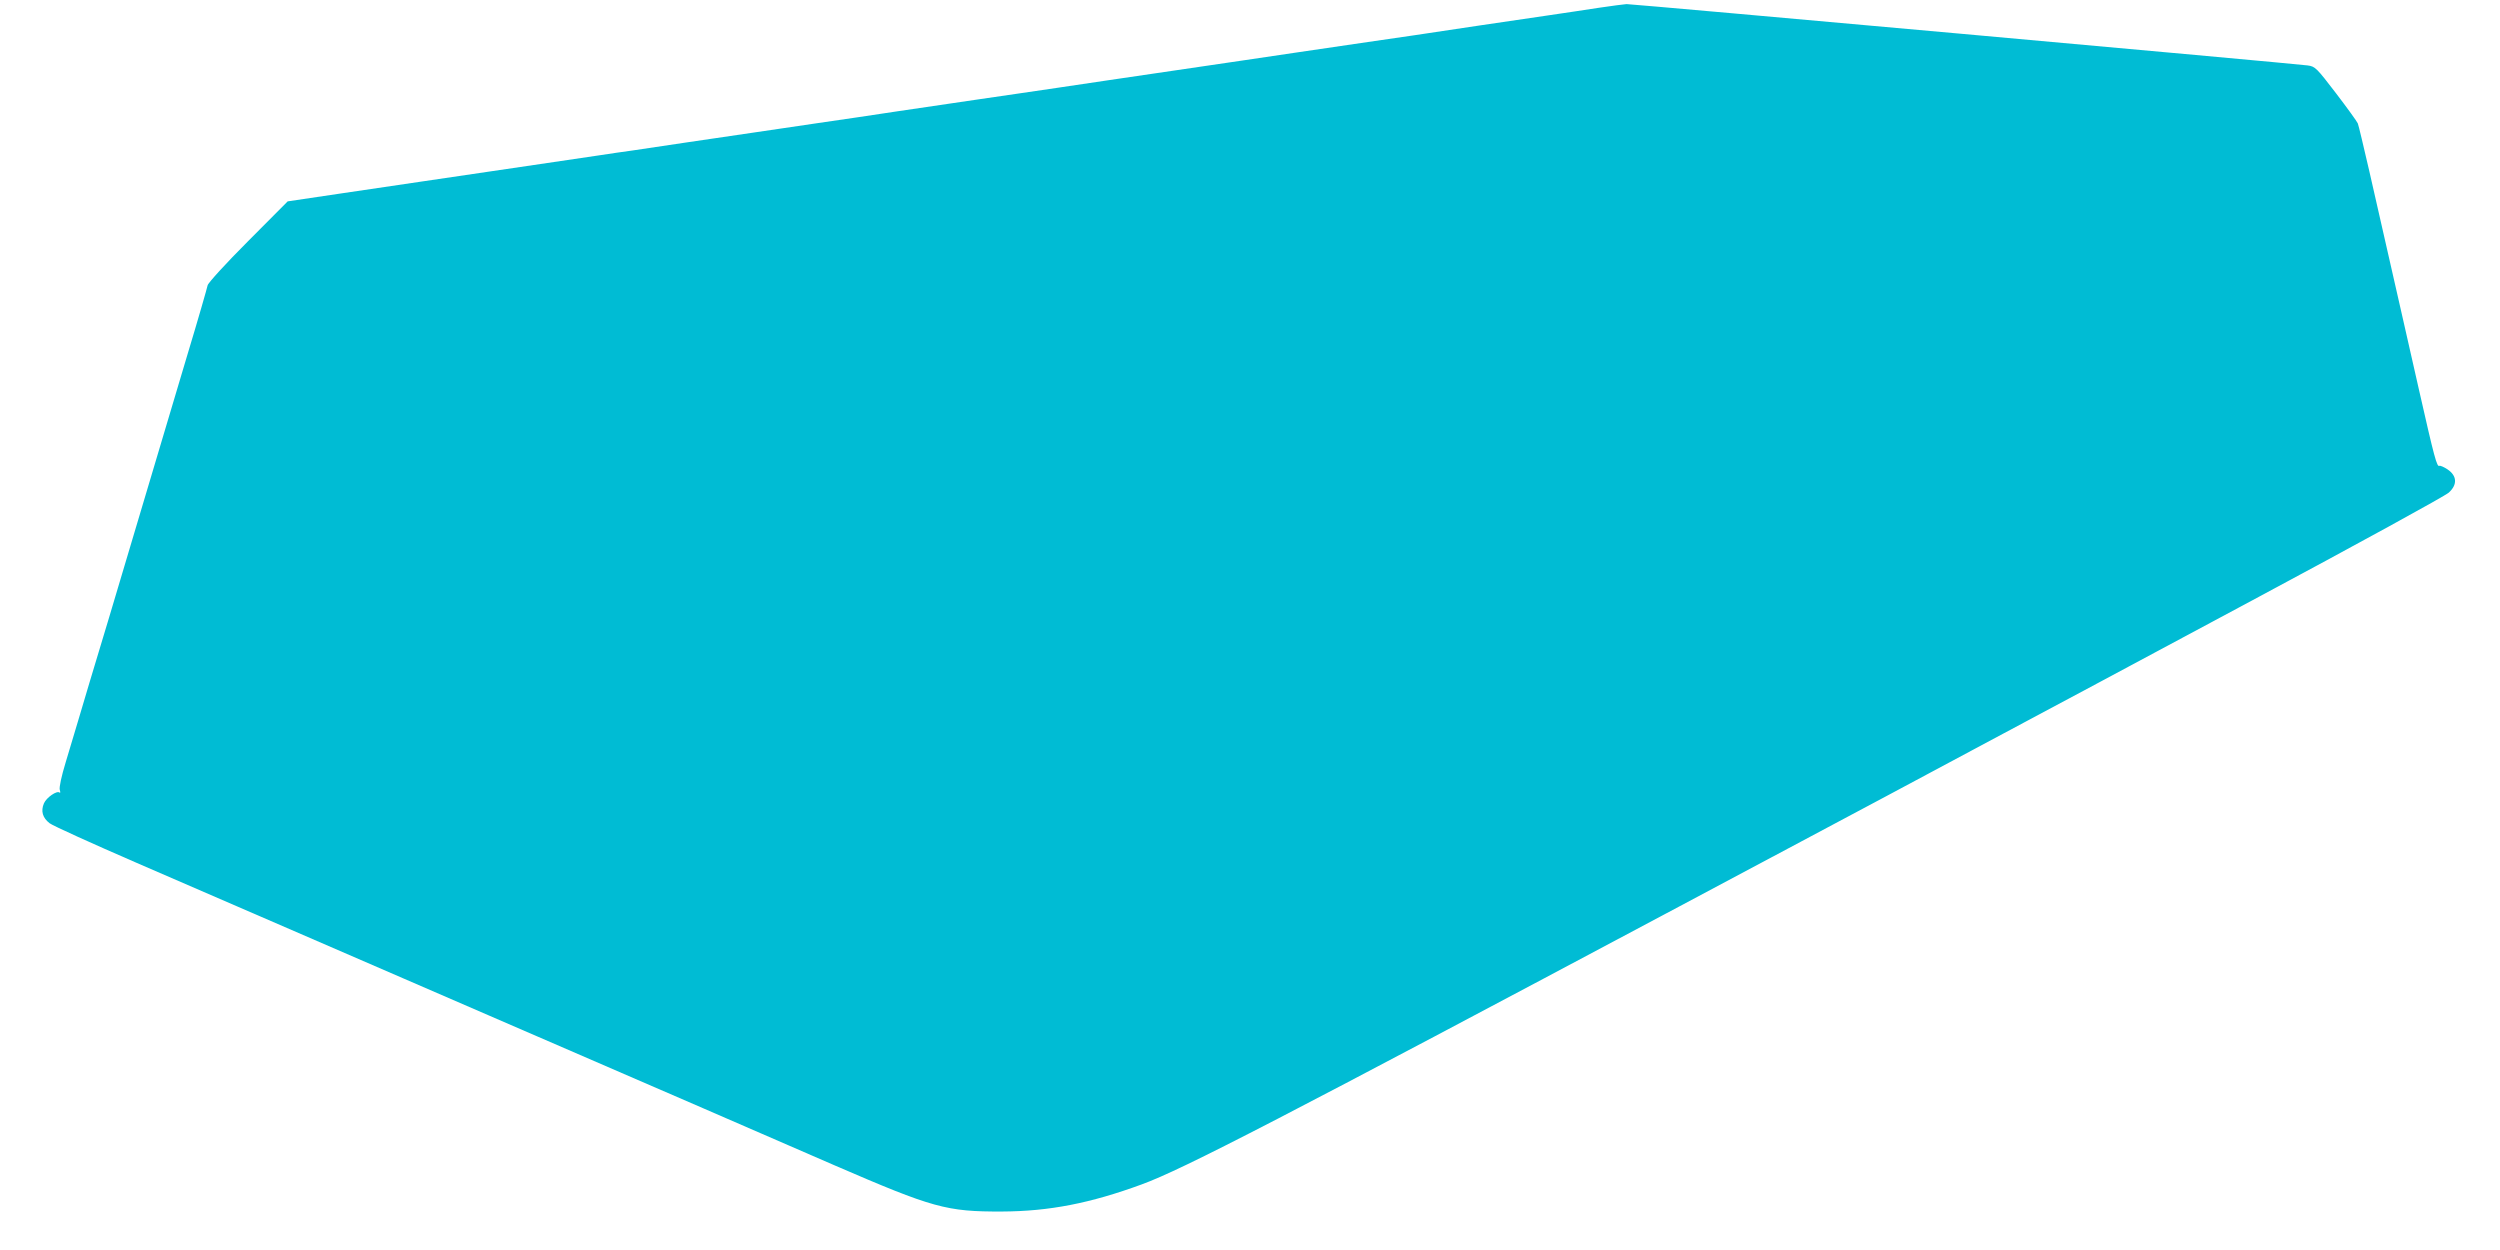 <?xml version="1.0" standalone="no"?>
<!DOCTYPE svg PUBLIC "-//W3C//DTD SVG 20010904//EN"
 "http://www.w3.org/TR/2001/REC-SVG-20010904/DTD/svg10.dtd">
<svg version="1.0" xmlns="http://www.w3.org/2000/svg"
 width="1280pt" height="640pt" viewBox="0 0 1280 640"
 preserveAspectRatio="xMidYMid meet">
<g transform="translate(0,640) scale(0.1,-0.1)"
fill="#00bcd4" stroke="none">
<path d="M8185 6360 c-66 -10 -183 -28 -260 -39 -77 -11 -230 -34 -340 -50
-110 -17 -263 -39 -340 -51 -77 -11 -201 -29 -275 -40 -74 -11 -227 -33 -340
-50 -113 -17 -234 -35 -270 -40 -36 -5 -189 -28 -340 -50 -151 -22 -304 -45
-340 -50 -36 -5 -157 -23 -269 -40 -112 -16 -296 -44 -410 -60 -113 -17 -297
-44 -407 -60 -111 -17 -293 -44 -405 -60 -112 -17 -265 -39 -339 -50 -74 -11
-227 -33 -340 -50 -113 -17 -236 -35 -275 -41 -38 -5 -113 -16 -165 -24 -52
-8 -250 -37 -440 -65 -190 -28 -403 -59 -475 -70 -71 -11 -254 -38 -406 -60
l-276 -41 -203 -204 c-112 -112 -205 -214 -207 -226 -2 -11 -48 -172 -104
-357 -138 -463 -316 -1060 -400 -1342 -39 -129 -84 -279 -100 -332 -16 -54
-42 -142 -58 -195 -16 -54 -46 -152 -65 -217 -21 -69 -34 -128 -30 -140 4 -12
3 -18 -1 -14 -13 12 -67 -25 -80 -55 -17 -40 -7 -74 29 -102 17 -13 218 -104
446 -203 228 -99 1040 -451 1805 -782 765 -331 1561 -676 1769 -767 504 -218
572 -237 856 -236 241 1 452 42 716 139 211 77 726 344 2754 1424 250 133 532
283 625 333 207 110 614 327 1030 550 171 91 747 399 1280 685 534 286 985
533 1003 550 45 41 42 86 -7 119 -18 12 -37 20 -41 18 -13 -8 -26 41 -105 390
-25 110 -63 279 -85 375 -94 411 -120 527 -169 743 -29 125 -55 236 -59 245
-4 10 -54 79 -112 155 -99 129 -106 137 -145 142 -75 10 -3464 315 -3487 314
-13 -1 -77 -9 -143 -19z"/>
</g>
</svg>
